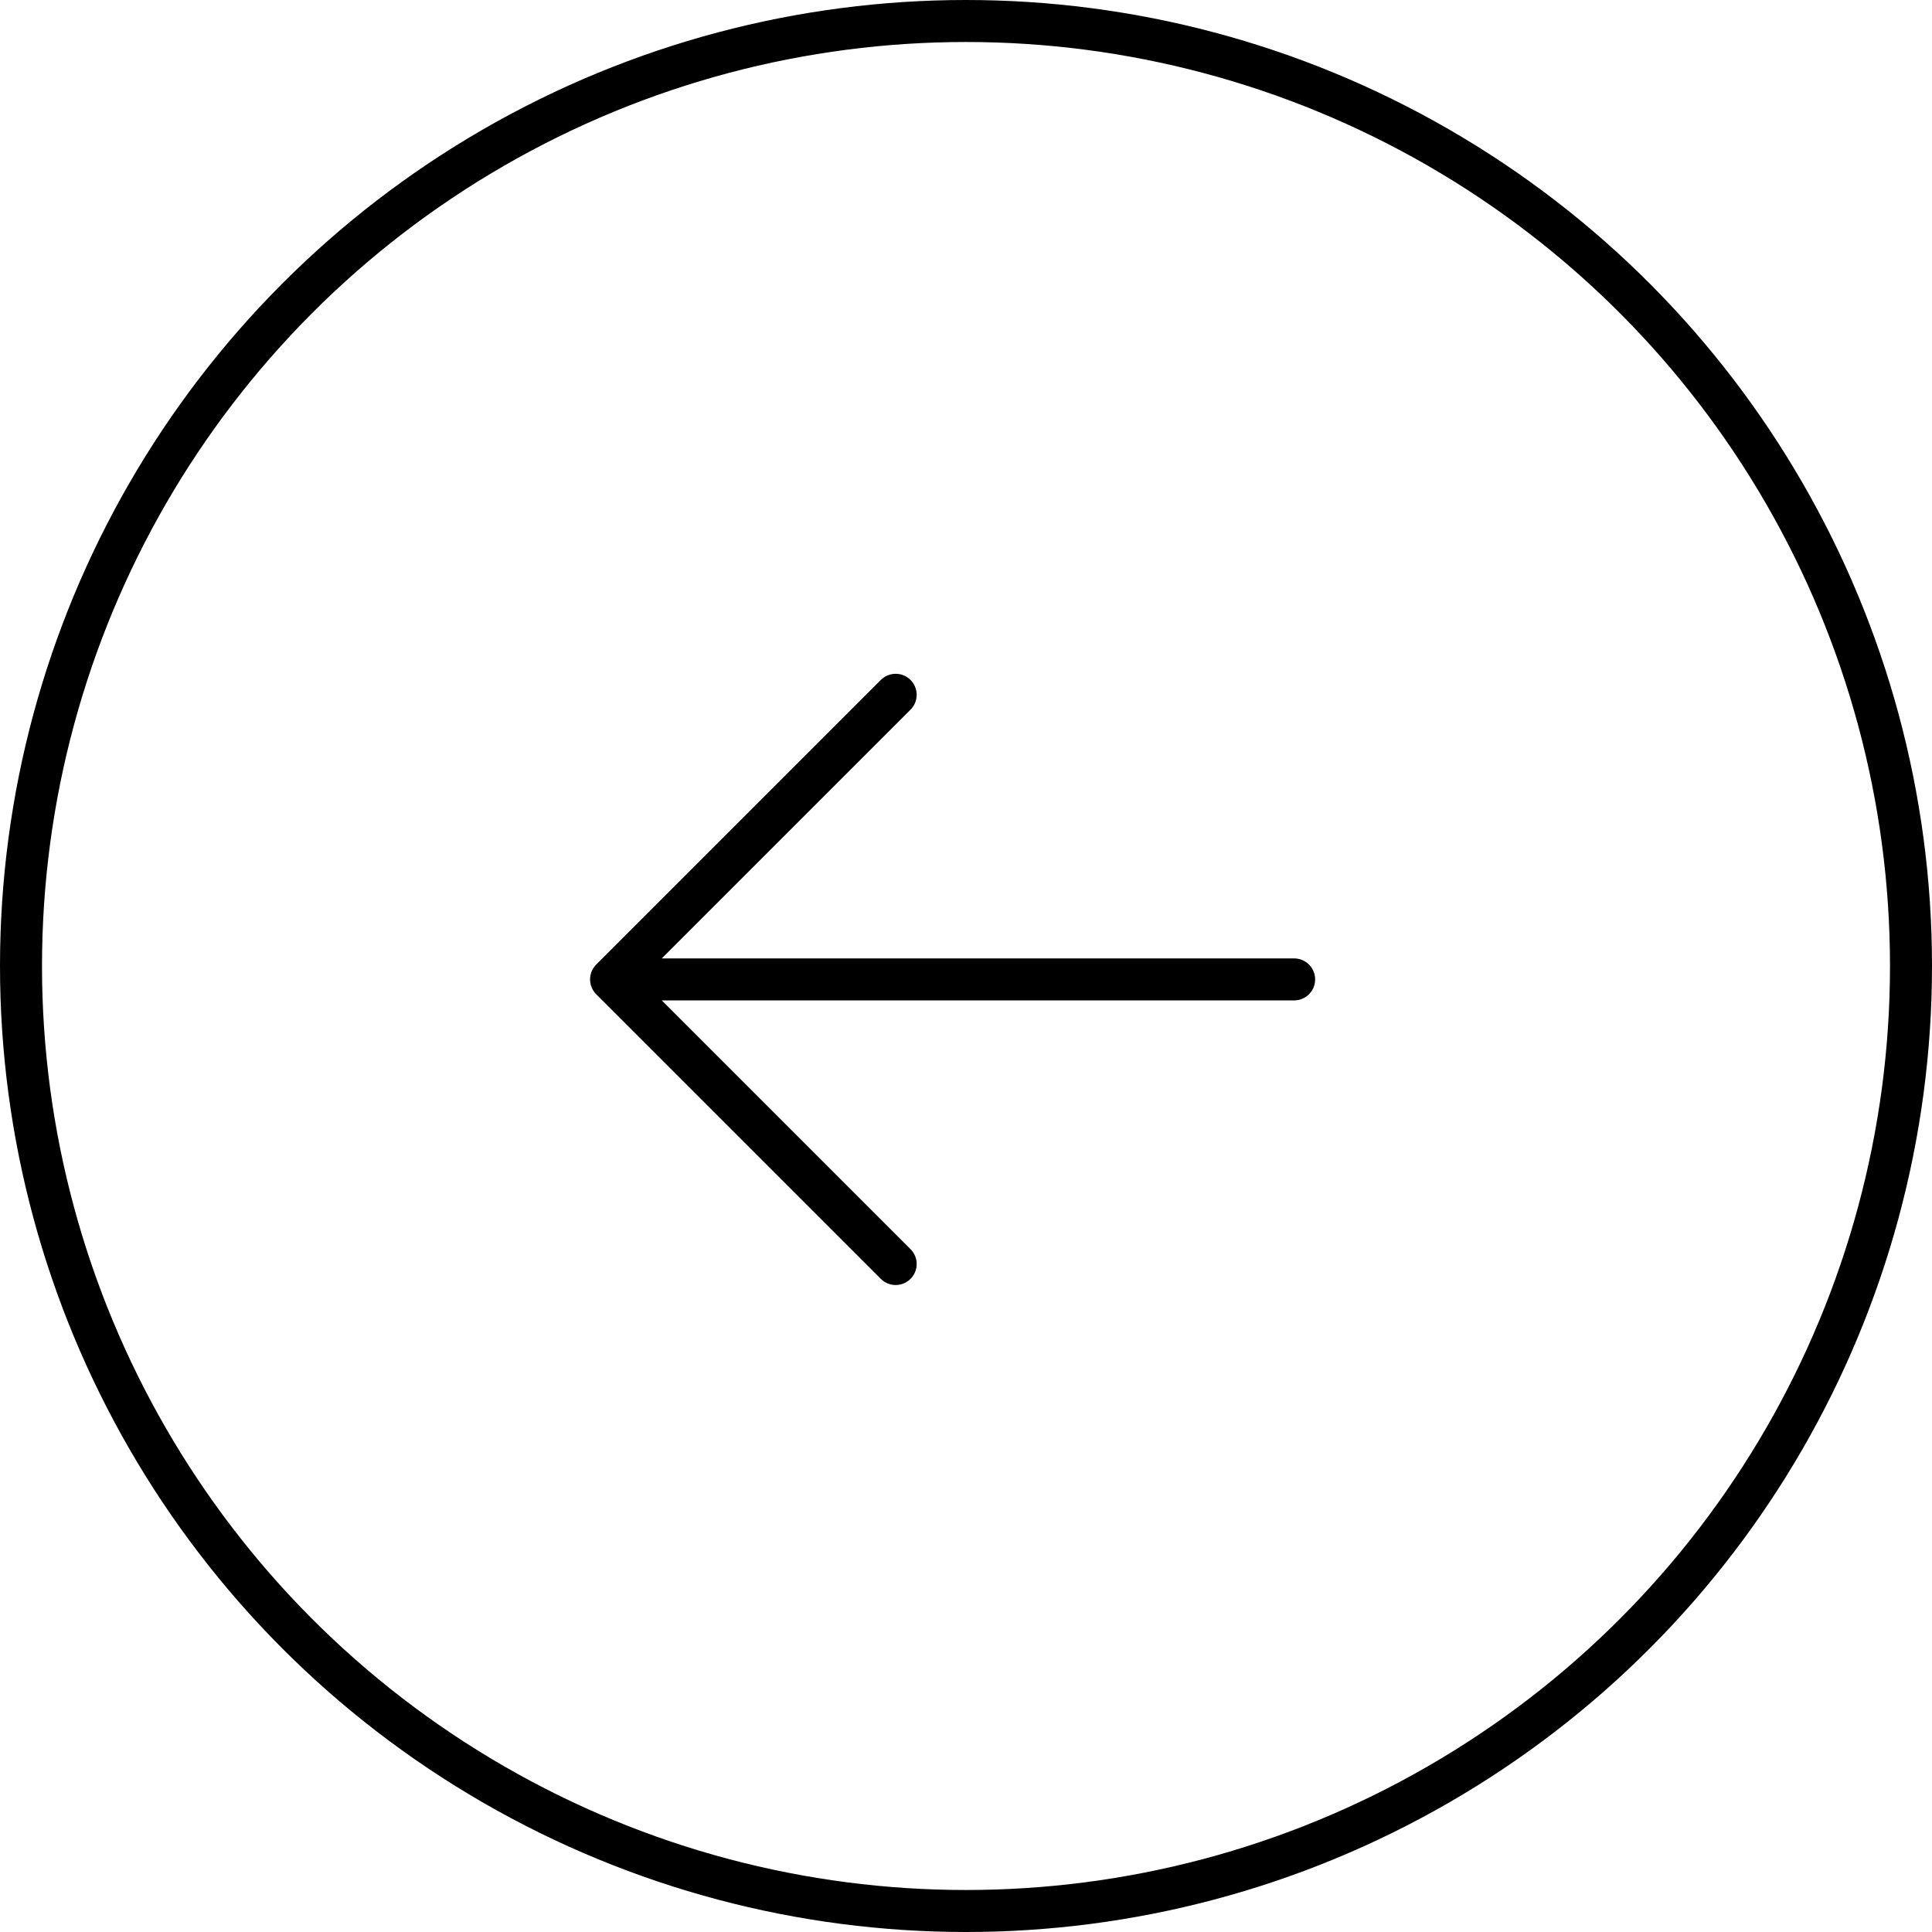 <svg id="Group_162928" data-name="Group 162928" xmlns="http://www.w3.org/2000/svg" width="46" height="46" viewBox="0 0 46 46">
  <g id="Ellipse_4" data-name="Ellipse 4" fill="none" stroke="#000" stroke-width="1">
    <circle cx="23" cy="23" r="23" stroke="none"/>
    <circle cx="23" cy="23" r="22.5" fill="none"/>
  </g>
  <path id="Icon_akar-arrow-down-right" data-name="Icon akar-arrow-down-right" d="M11.5,0,0,11.5M1.917,0H11.5V9.583" transform="translate(22.681 31.451) rotate(-135)" fill="none" stroke="#000" stroke-linecap="round" stroke-linejoin="round" stroke-width="1"/>
</svg>
